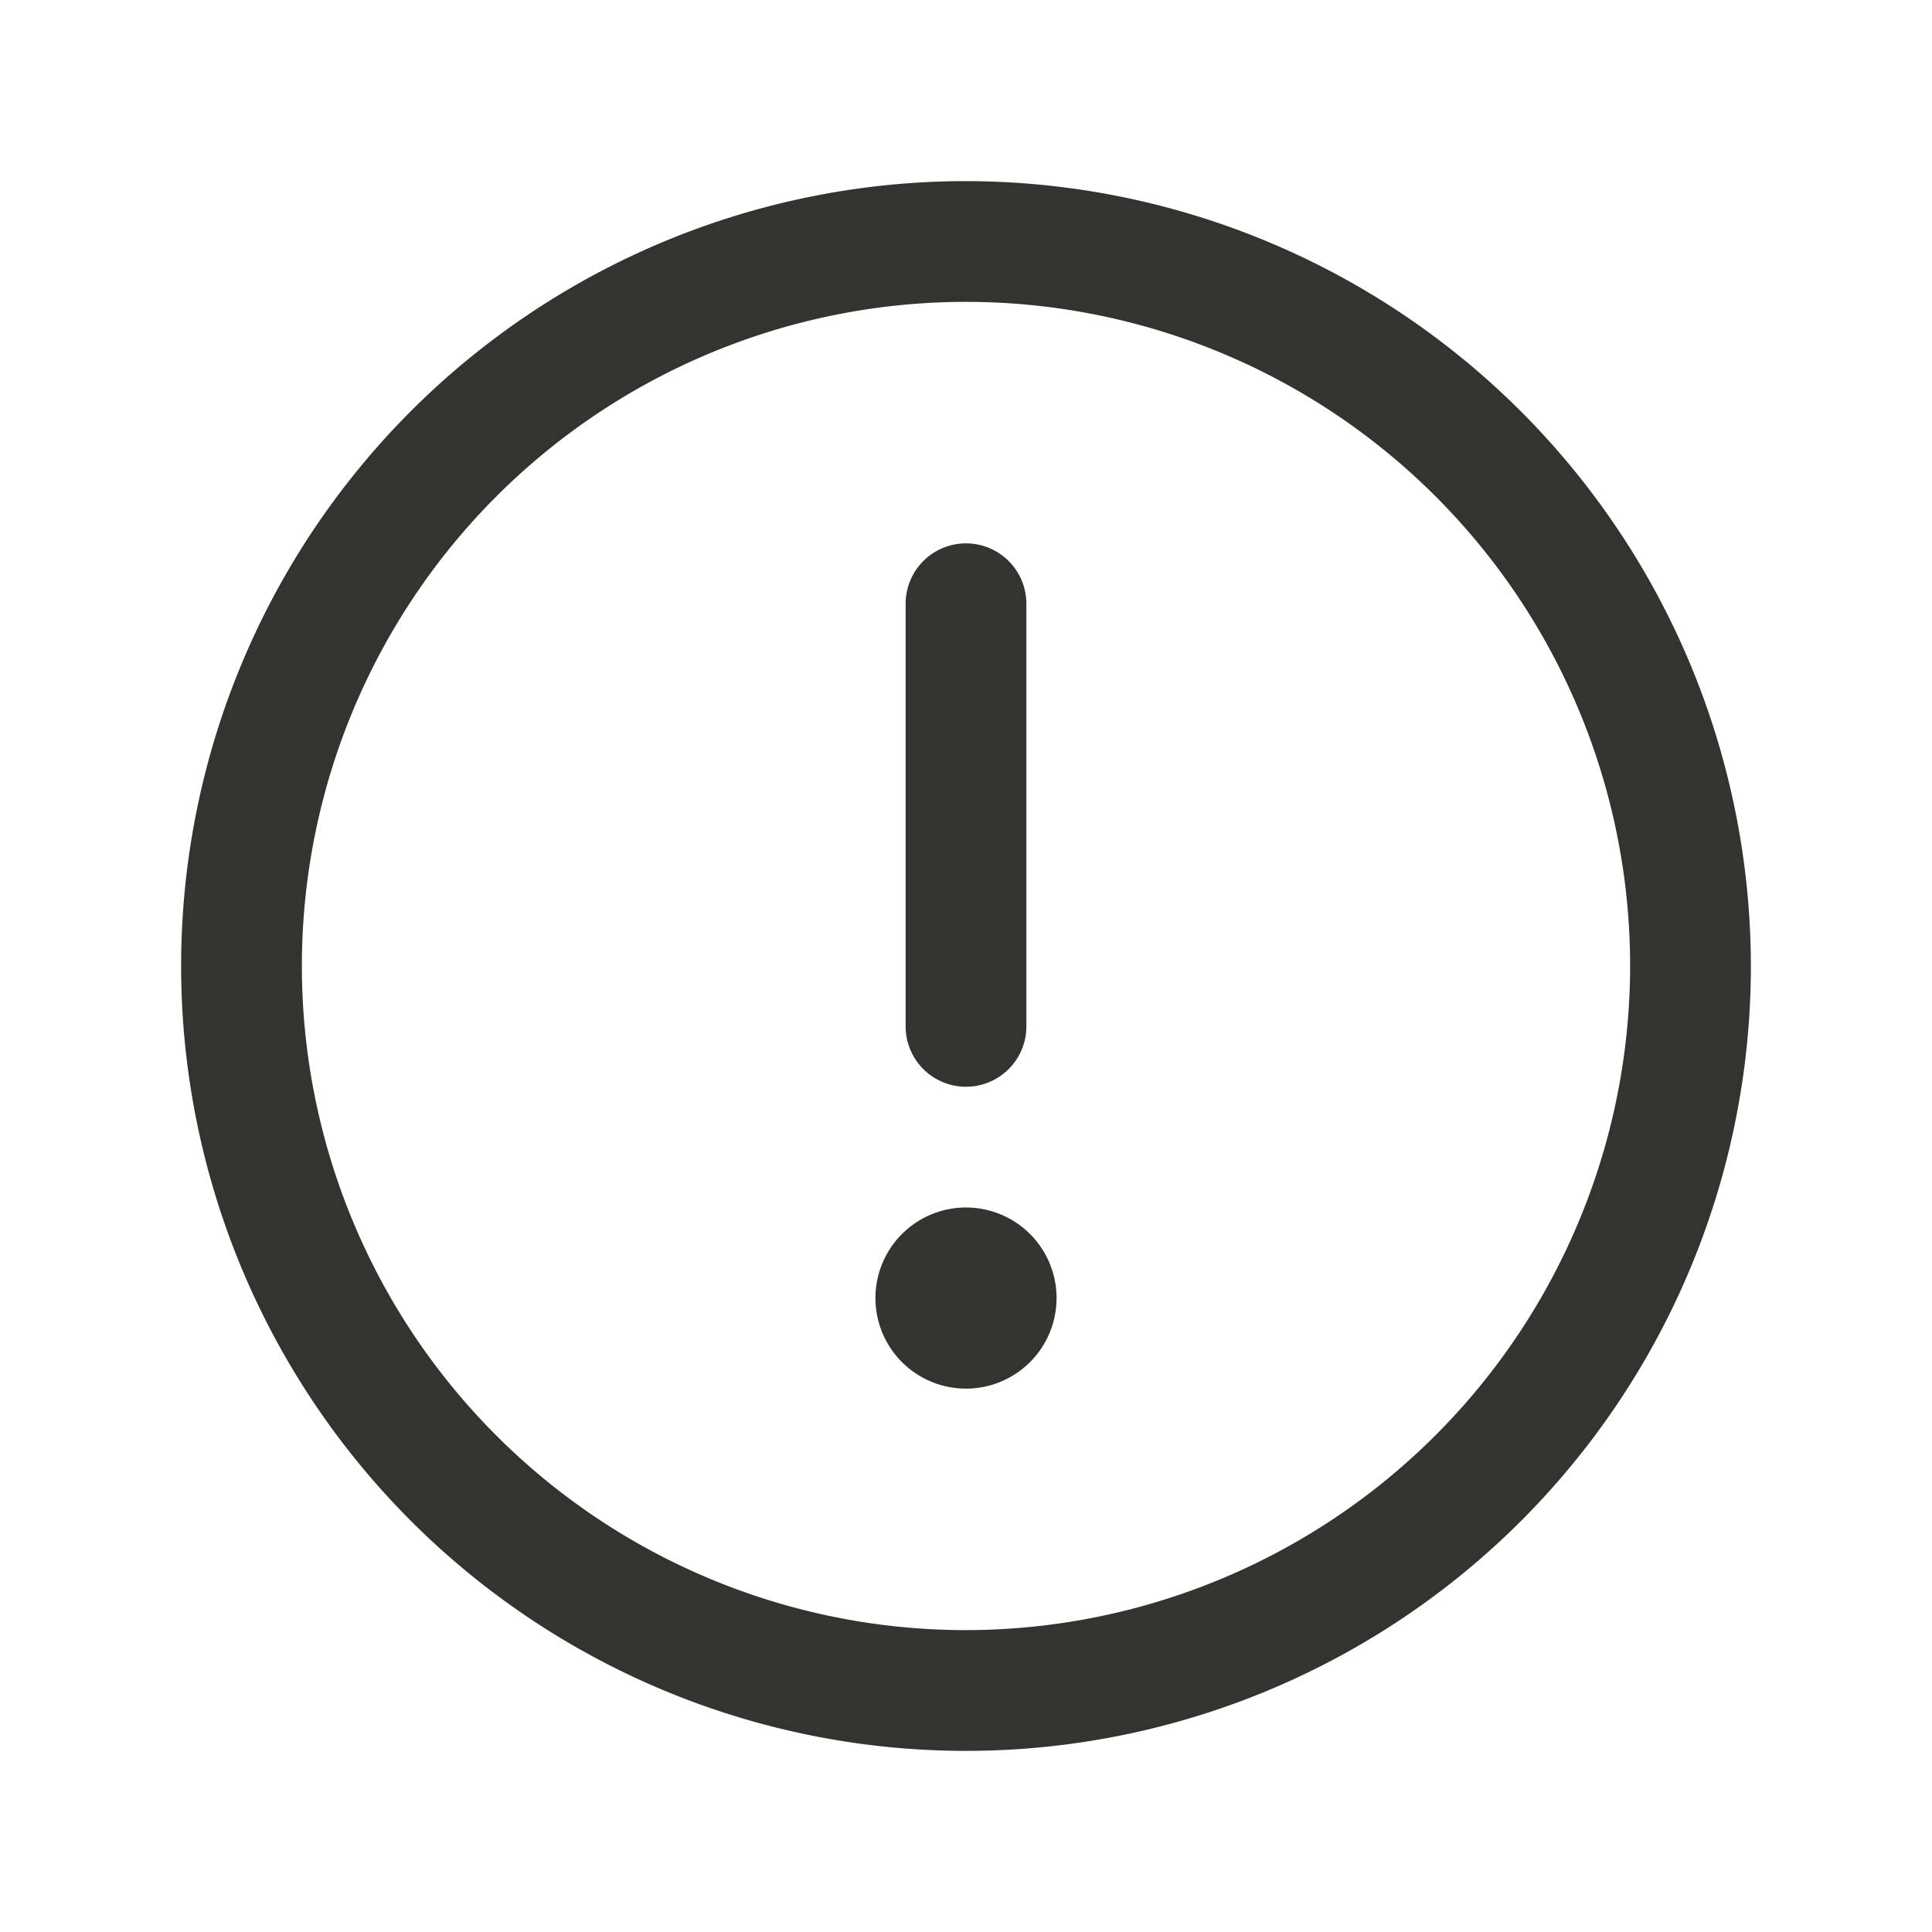 <svg xmlns="http://www.w3.org/2000/svg" width="32" height="32" fill="none"><path fill="#343330" d="M16 3a13 13 0 1 0 13 13A13.013 13.013 0 0 0 16 3Zm0 24a11 11 0 1 1 11-11 11.012 11.012 0 0 1-11 11Zm-1-10v-7a1 1 0 0 1 2 0v7a1 1 0 0 1-2 0Zm2.5 4.5a1.5 1.5 0 1 1-3 0 1.5 1.5 0 0 1 3 0Z"/></svg>